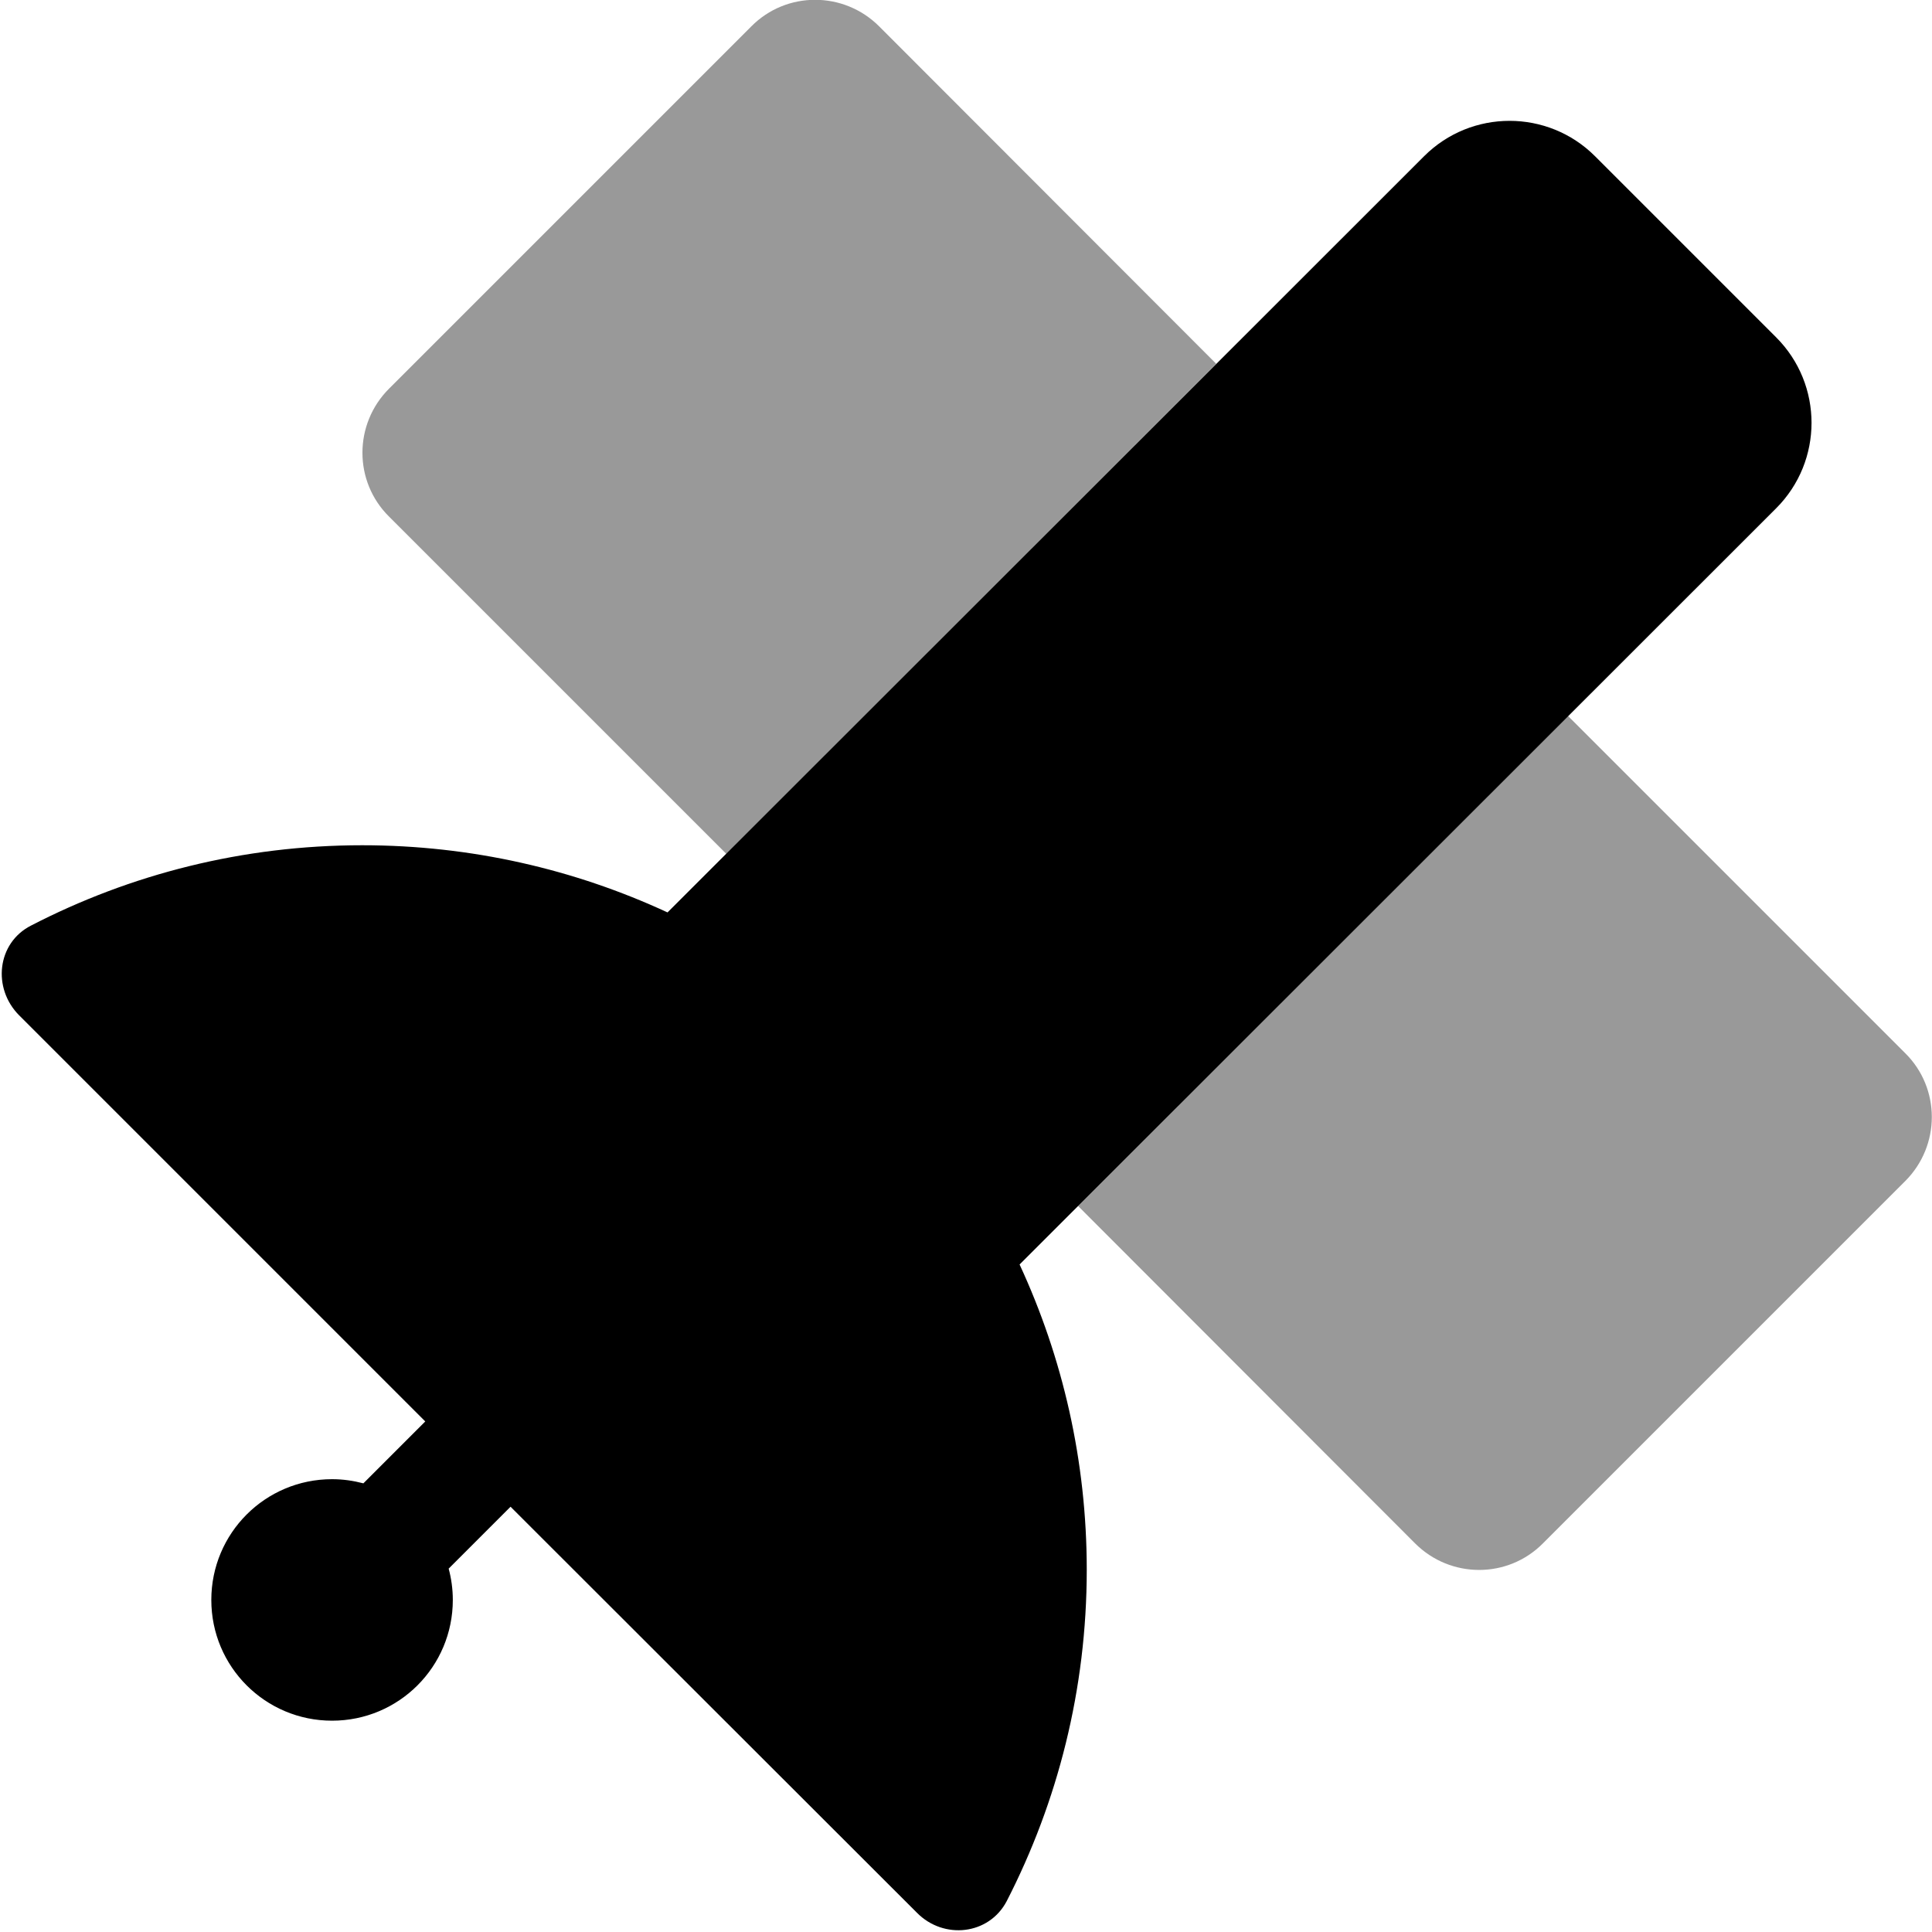 <svg xmlns="http://www.w3.org/2000/svg" viewBox="0 0 512 512"><!--! Font Awesome Pro 6.5.1 by @fontawesome - https://fontawesome.com License - https://fontawesome.com/license (Commercial License) Copyright 2023 Fonticons, Inc. --><defs><style>.fa-secondary{opacity:.4}</style></defs><path class="fa-secondary" d="M233 7c-9.4-9.4-24.6-9.4-33.9 0l-96 96c-9.4 9.4-9.4 24.6 0 33.9l89.4 89.4L322.3 96.4 233 7zM375 409c9.4 9.4 24.6 9.4 33.9 0l96-96c9.4-9.4 9.4-24.6 0-33.9l-89.4-89.4L285.7 319.6 375 409z"/><path class="fa-primary" d="M377.4 41.4c12.5-12.5 32.8-12.5 45.3 0l48 48c12.5 12.5 12.5 32.8 0 45.3L270.2 335.1c11.4 24.6 17.8 52 17.8 80.9c0 31.7-7.7 61.5-21.2 87.8c-4.7 9-16.7 10.3-23.8 3.1L135.3 399.3l-16.4 16.4c.7 2.6 1.1 5.4 1.1 8.3c0 17.7-14.3 32-32 32s-32-14.3-32-32s14.3-32 32-32c2.9 0 5.6 .4 8.3 1.1l16.4-16.4L5.1 269.1c-7.2-7.2-5.9-19.2 3.1-23.8C34.5 231.7 64.3 224 96 224c28.9 0 56.3 6.4 80.9 17.8L377.4 41.4z"/></svg>
